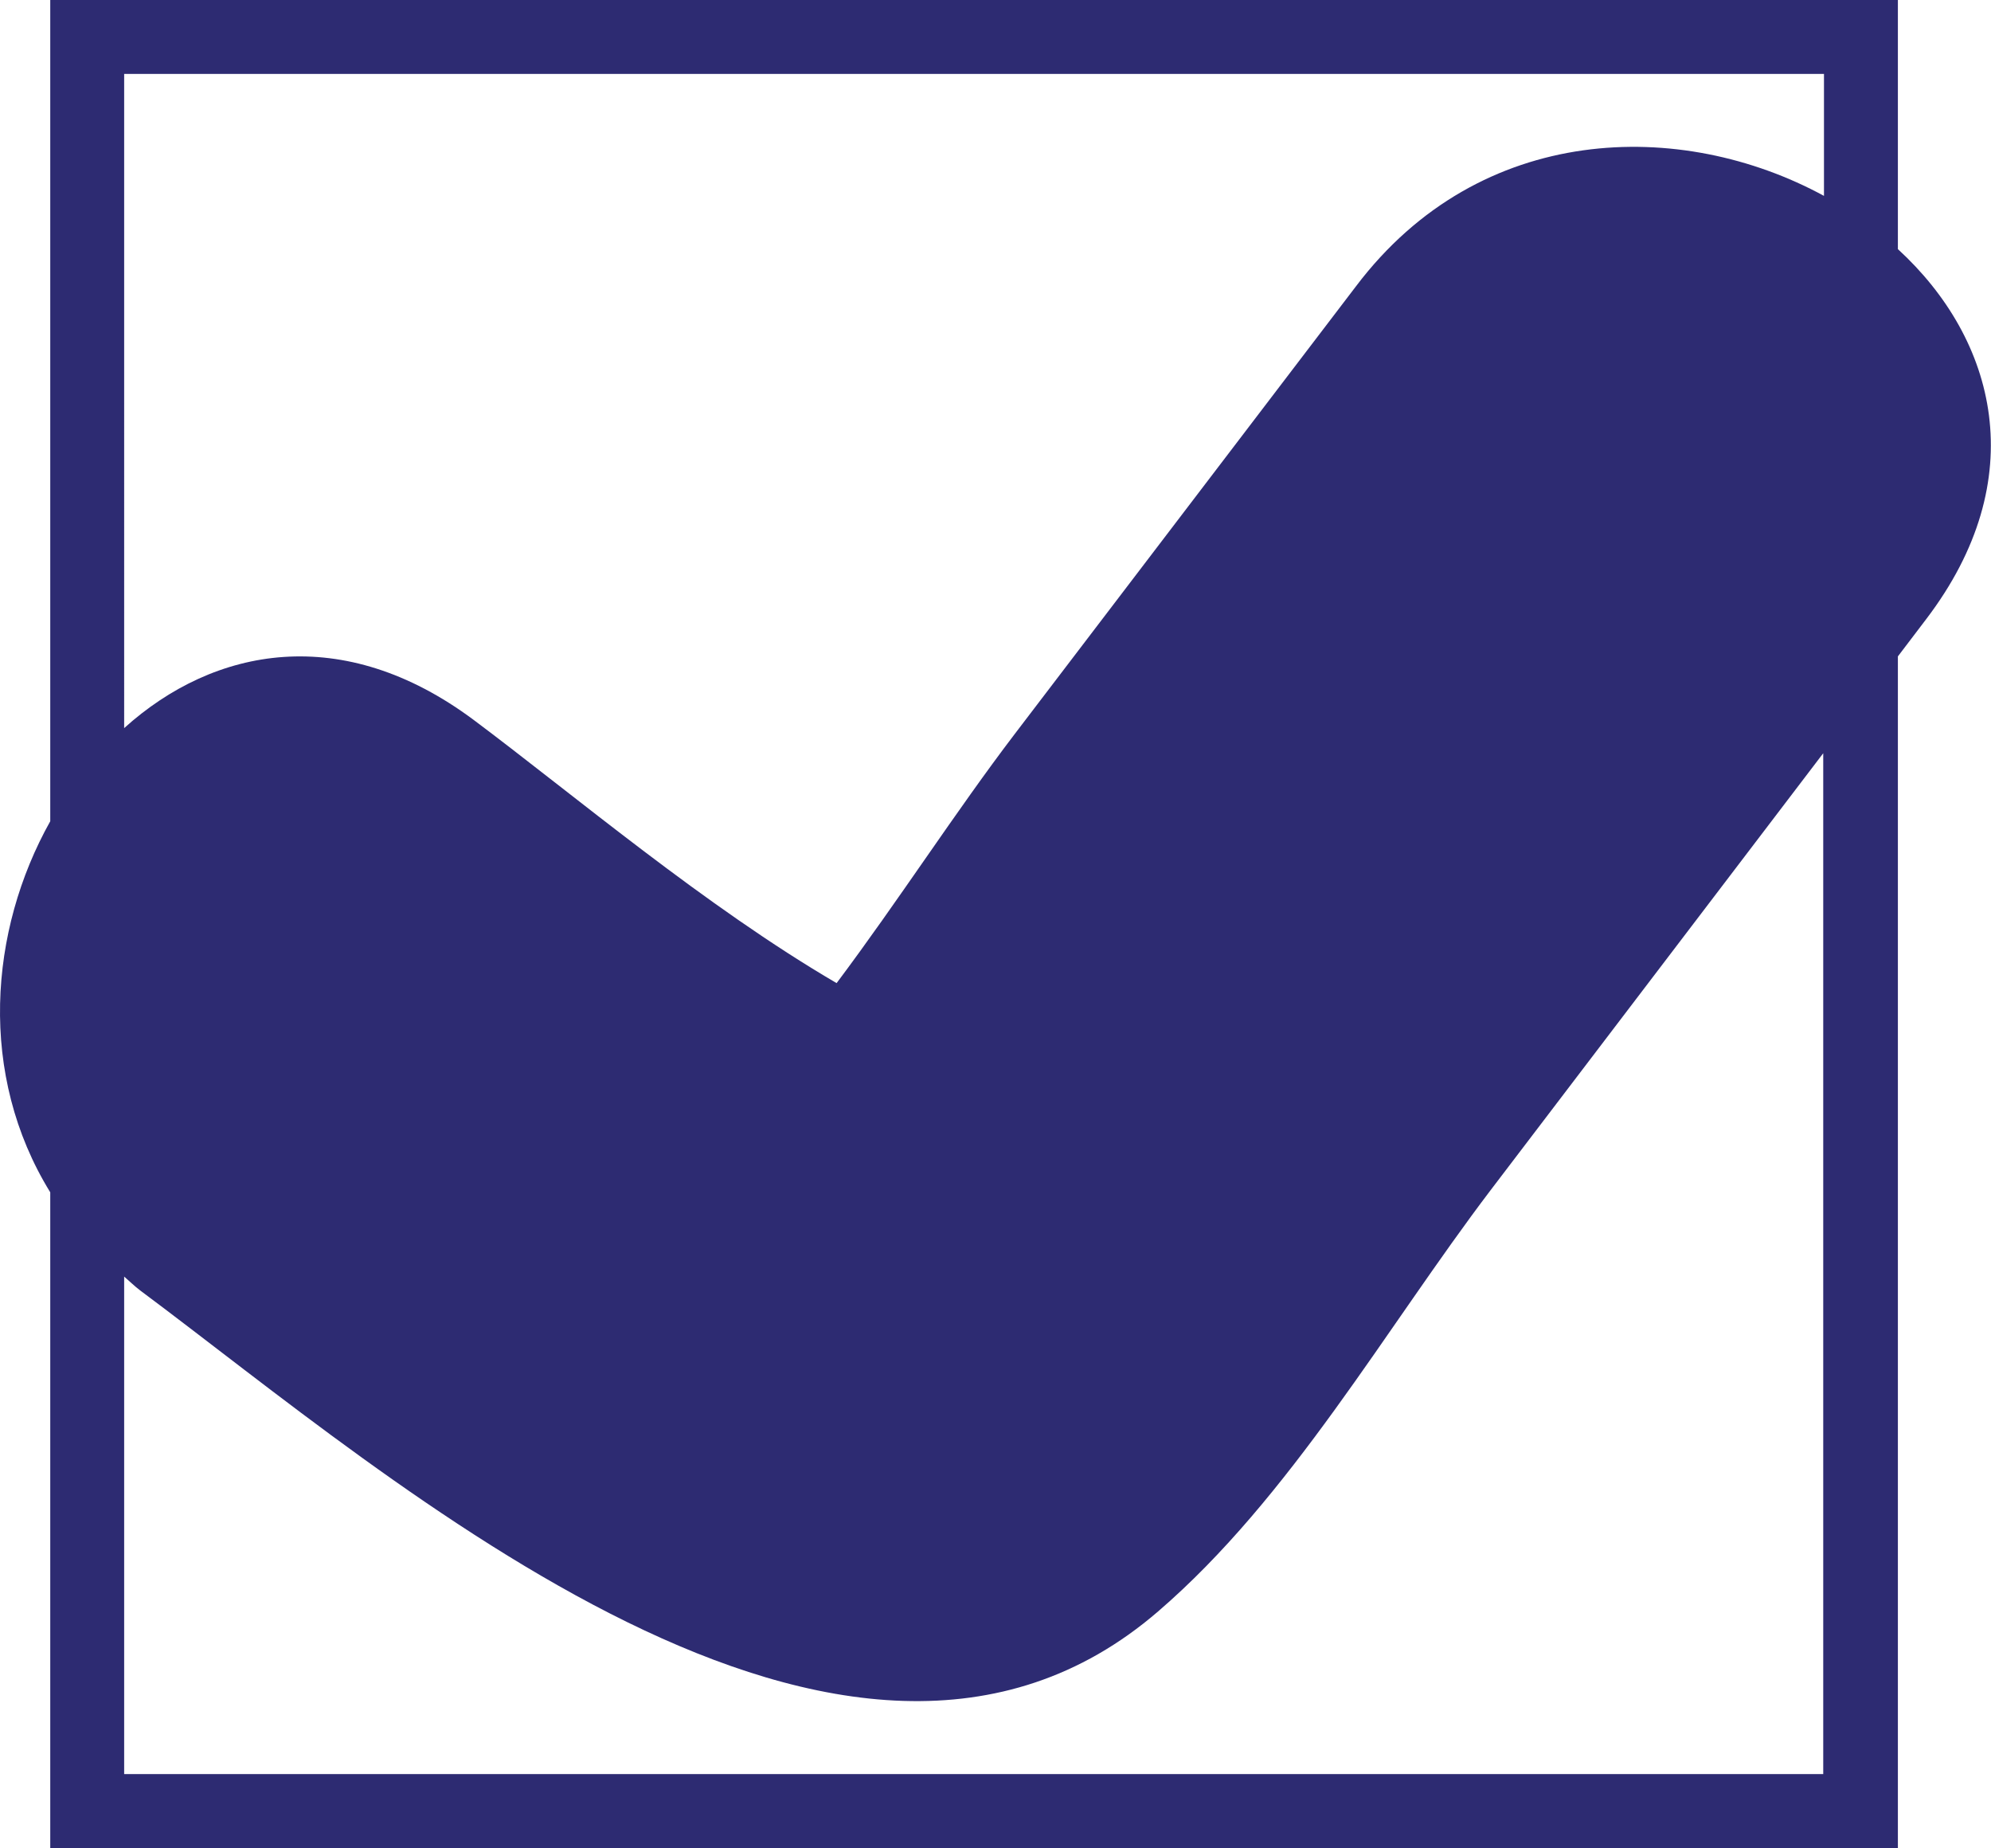 <?xml version="1.0" encoding="UTF-8"?><svg id="_イヤー_2" xmlns="http://www.w3.org/2000/svg" viewBox="0 0 26.94 25"><defs><style>.cls-1{fill:#2d2b72;}</style></defs><g id="_イヤー_1-2"><path class="cls-1" d="M25.68,3.37V0H.68V11.11c-.83,1.48-.98,3.43,0,5.02v8.87H25.68V8.88c.13-.17,.25-.33,.38-.5,1.45-1.9,.95-3.79-.38-5.01Zm-1-2.37v1.65c-1.93-1.05-4.65-1-6.33,1.22l-4.62,6.06c-.8,1.05-1.57,2.25-2.41,3.37-1.78-1.04-3.56-2.55-4.91-3.56-1.77-1.32-3.51-.99-4.73,.11V1H24.68Zm0,23H1.68v-6.73c.07,.06,.14,.13,.22,.19,3.41,2.54,9.56,7.97,13.77,4.34,1.79-1.54,3.08-3.83,4.5-5.7,1.5-1.97,3-3.94,4.5-5.91v13.81Z"/></g></svg>